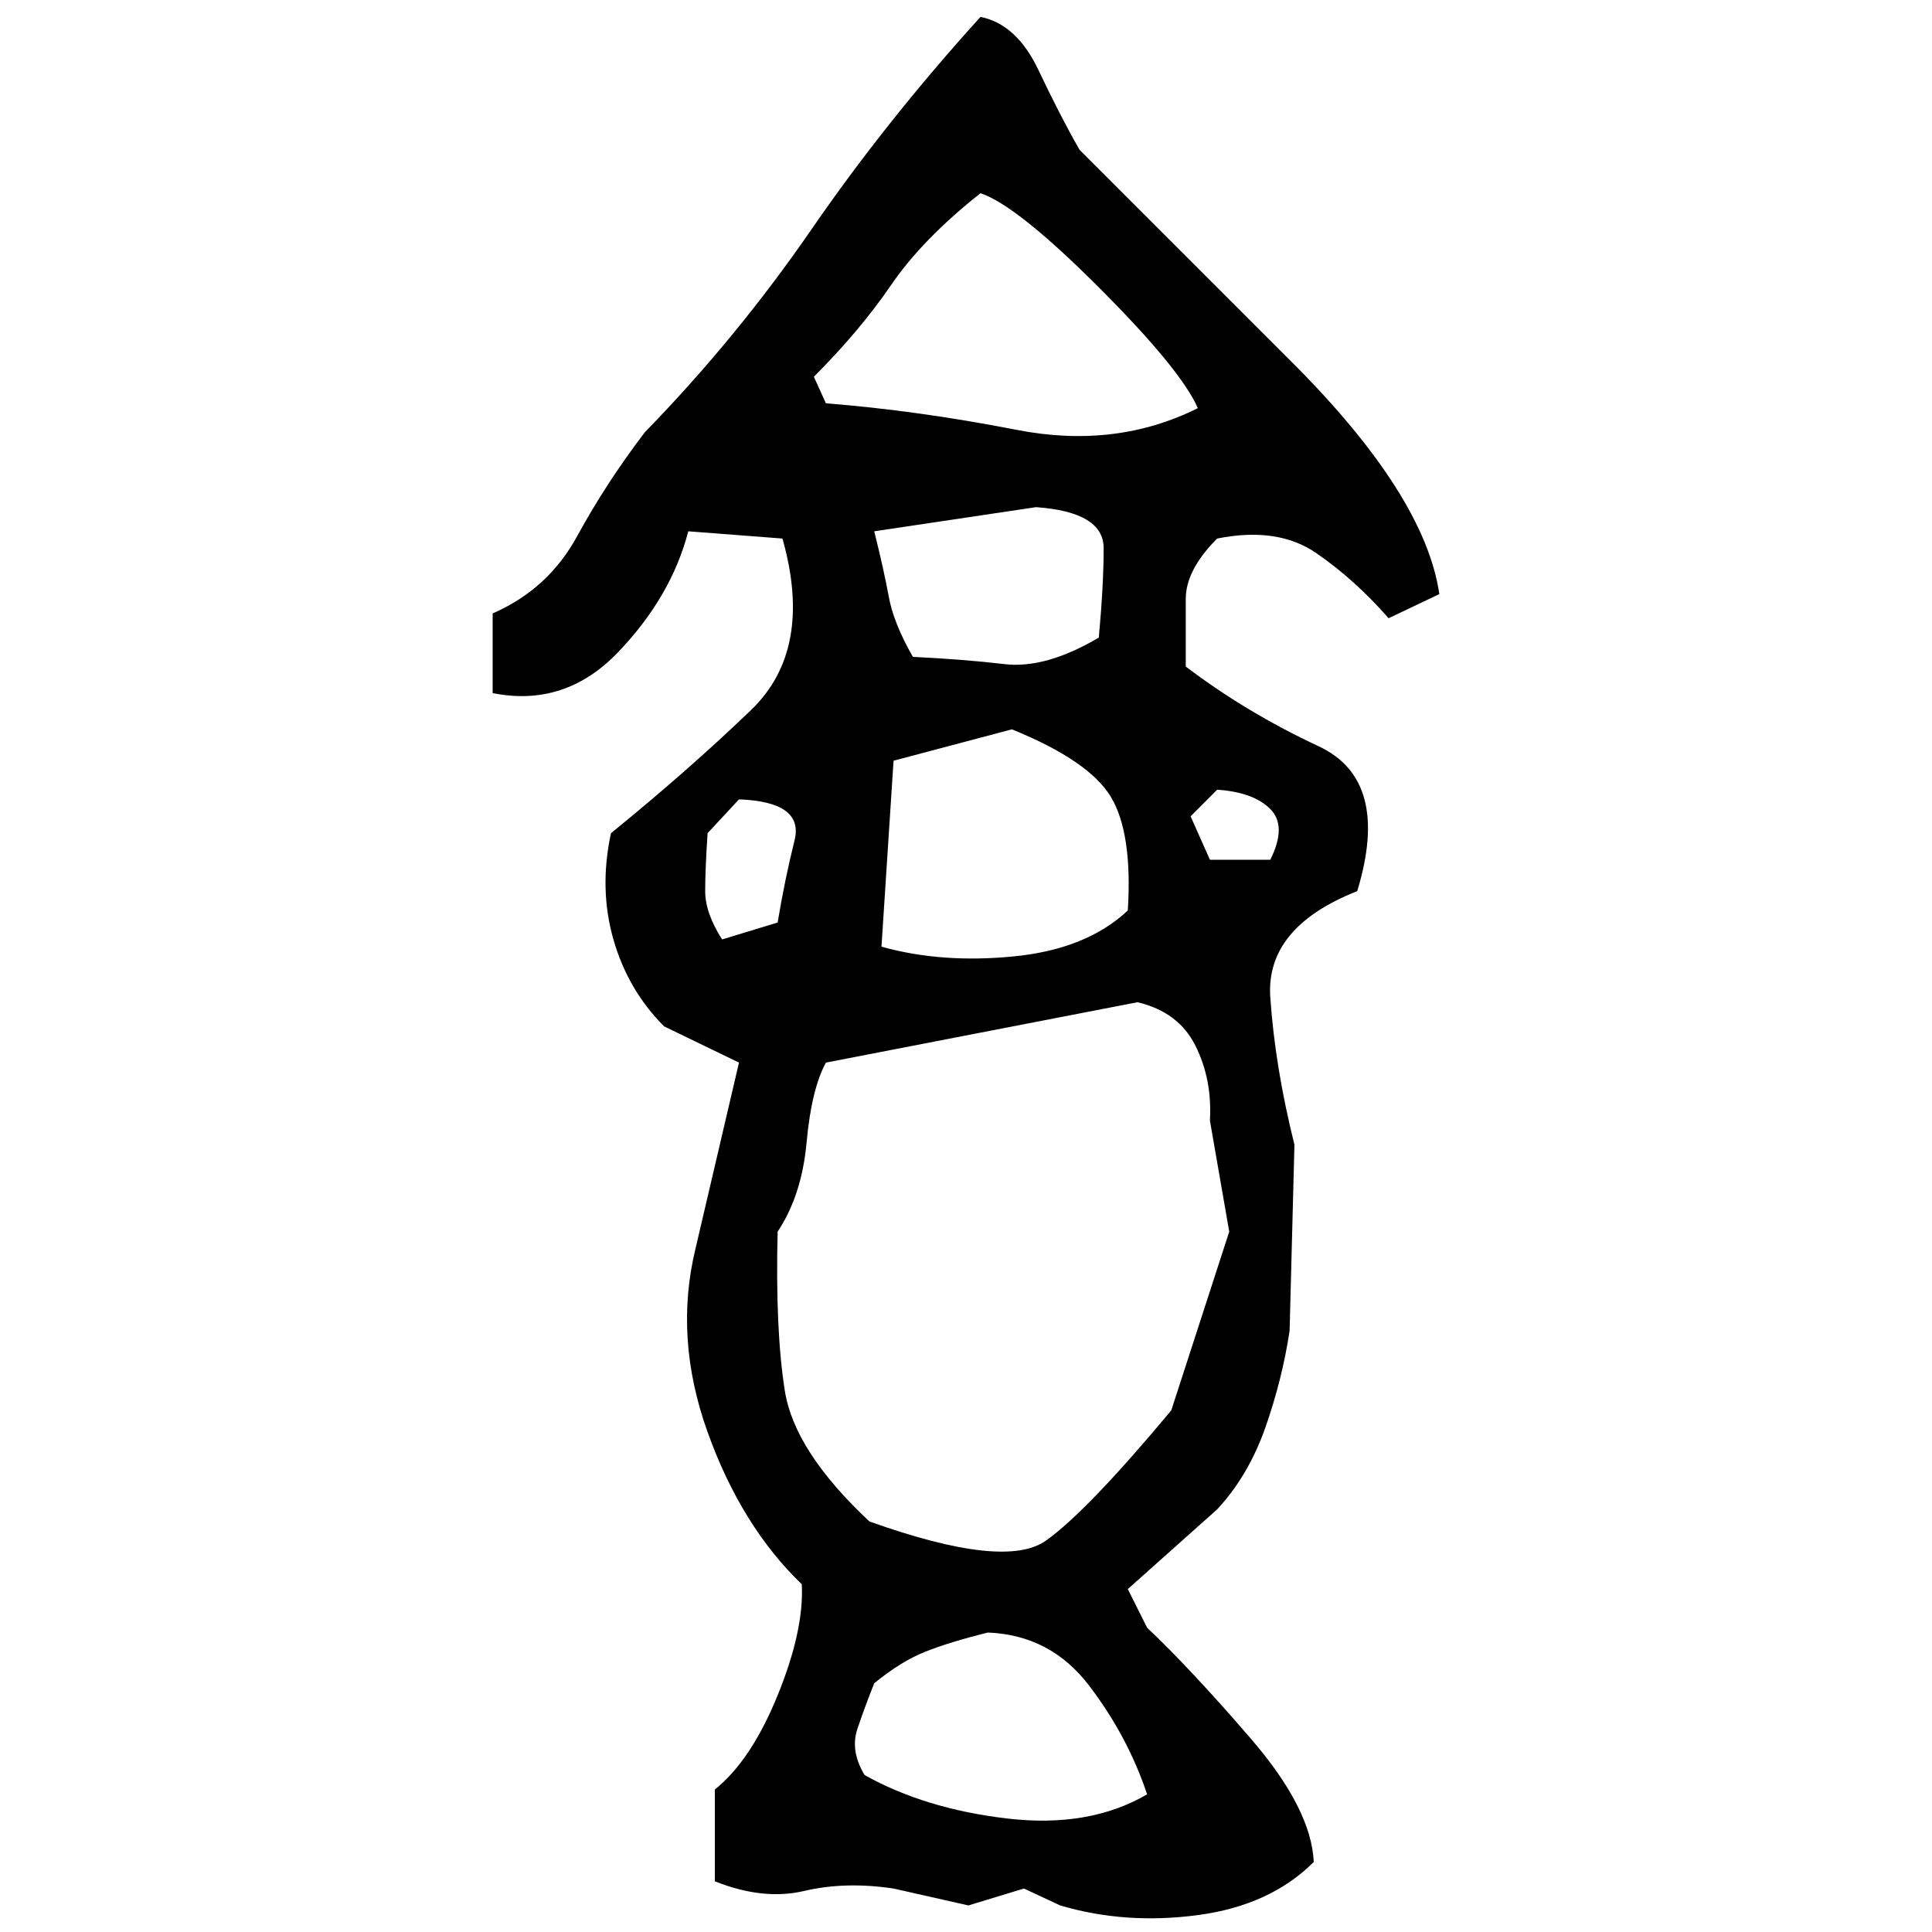 ﻿<?xml version="1.0" encoding="UTF-8" standalone="yes"?>
<svg xmlns="http://www.w3.org/2000/svg" height="100%" version="1.1" width="100%" viewBox="0 0 80 80">
  <g transform="scale(1)">
    <path fill="#000000" d="M40.6 0.7Q42.1 1.0 43.0 2.9T44.7 6.2Q48 9.5 53.5 15T59.6 24.6L57.5 25.6Q56.1 24.0 54.5 22.9T50.4 22.3Q49.1 23.6 49.1 24.8T49.1 27.6Q51.6 29.5 54.6 30.9T56.2 36.9Q52.4 38.4 52.6 41.3T53.6 47.4L53.4 55.1Q53.1 57.1 52.4 59.1T50.4 62.5L46.7 65.8L47.5 67.4Q49.3 69.1 51.8 72.0T54.4 77.1Q52.6 78.9 49.6 79.3T43.9 78.9L42.4 78.2L40.1 78.9L37 78.2Q35.0 77.9 33.3 78.3T29.6 77.9V74.1Q31.1 72.9 32.2 70.2T33.2 65.6Q30.7 63.2 29.3 59.3T28.8 51.7L30.6 44L27.5 42.5Q26 41.0 25.4 38.9T25.3 34.5Q28.5 31.9 31.1 29.4T32.4 22.3L28.5 22Q27.8 24.7 25.6 27T20.4 28.7V25.4Q22.7 24.4 23.9 22.2T26.7 17.9Q30.5 14 33.6 9.5T40.6 0.7ZM38.2 9.9T36.9 11.8T33.7 15.6L34.2 16.7Q38.0 17.0 42.1 17.8T49.6 16.9Q48.9 15.3 45.5 11.9T40.6 8.0Q38.2 9.9 36.9 11.8ZM36.2 22Q36.6 23.6 36.8 24.7T37.8 27.2Q39.9 27.3 41.6 27.5T45.5 26.4Q45.7 24.2 45.7 22.7T42.9 21.0L36.2 22ZM37 31.5L36.5 39.2Q39.0 39.9 42.0 39.6T46.7 37.7Q46.9 34.5 46 33.0T41.9 30.2L37 31.5ZM49.3 33.8L50.1 35.6H52.6Q53.3 34.2 52.6 33.5T50.4 32.7L49.3 33.8ZM29.3 34.5Q29.2 36.0 29.2 36.9T29.9 38.9L32.2 38.2Q32.5 36.4 32.9 34.8T30.6 33.1L29.3 34.5ZM34.2 44Q33.6 45.1 33.4 47.3T32.2 51Q32.1 55.1 32.5 57.6T36 63Q41.6 65.0 43.3 63.8T48.5 58.4L50.9 51L50.1 46.4Q50.2 44.7 49.5 43.3T47.1 41.5L34.2 44ZM39.3 68.0T38.3 68.4T36.2 69.7Q35.8 70.7 35.5 71.6T35.8 73.5Q38.3 74.9 41.7 75.3T47.5 74.3Q46.7 71.9 45.1 69.8T40.9 67.6Q39.3 68.0 38.3 68.4Z" />
  </g>
</svg>
